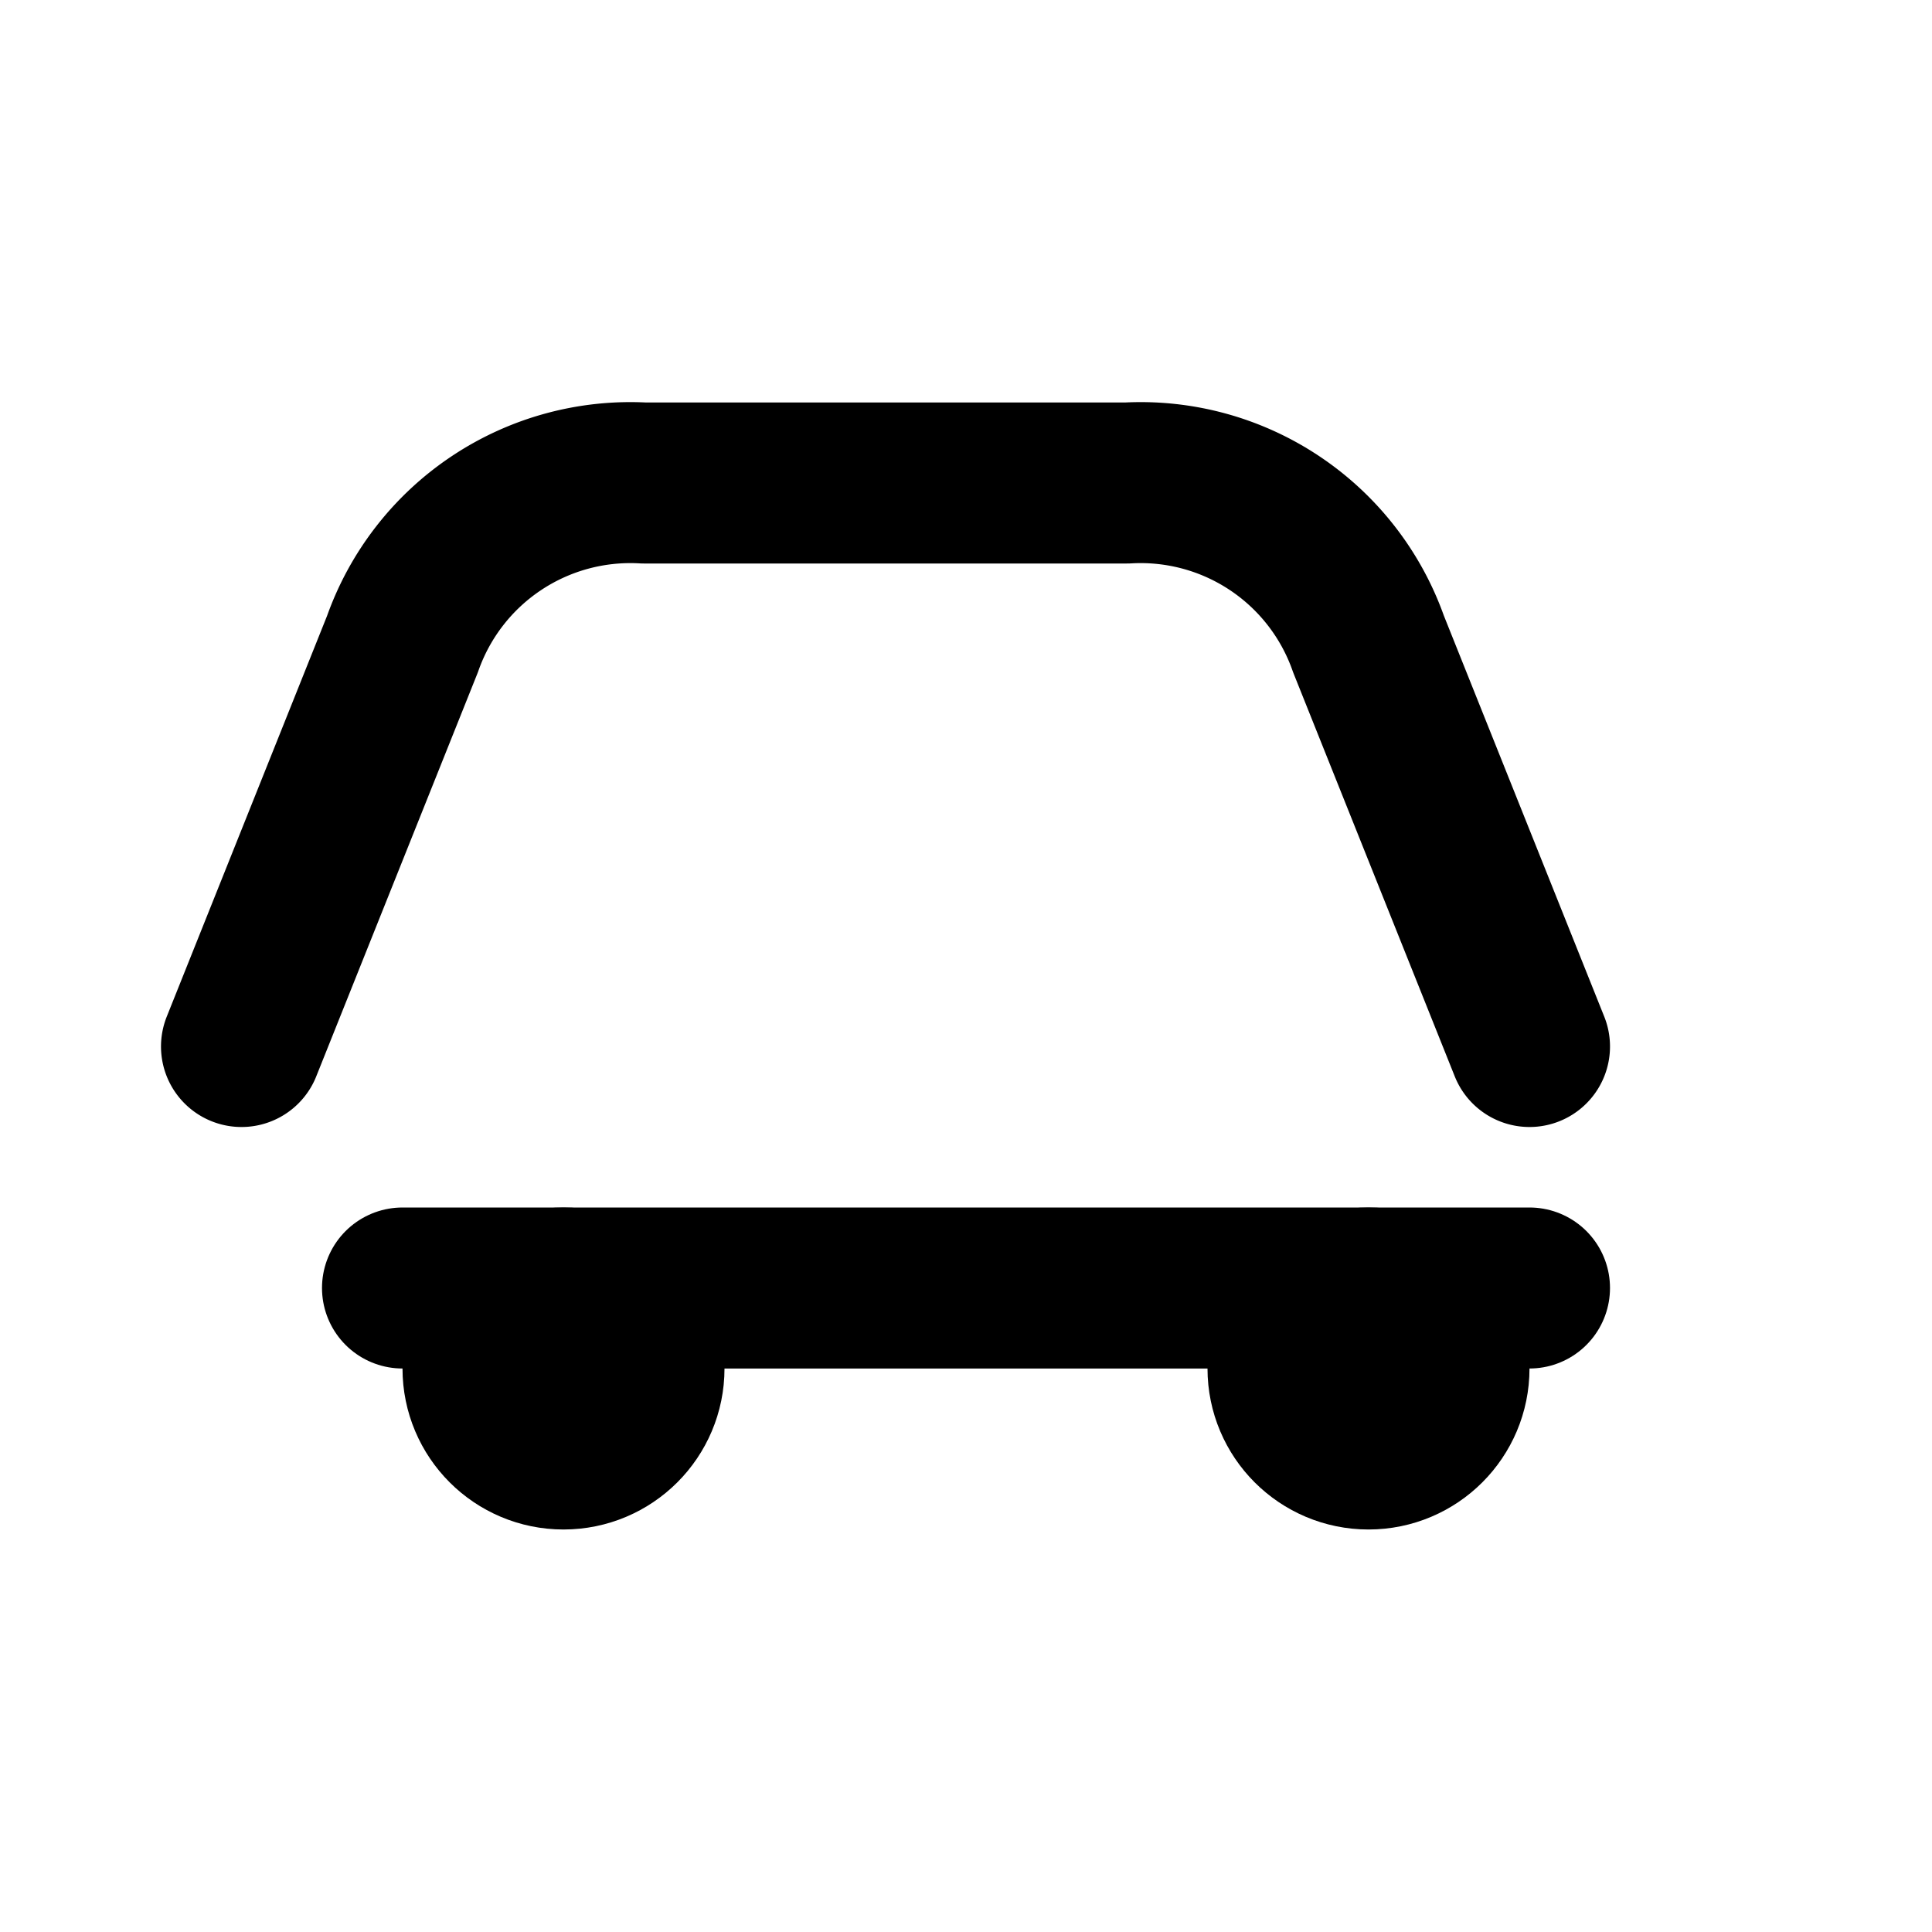 <svg xmlns="http://www.w3.org/2000/svg" viewBox="0 0 24 24" fill="none" stroke="currentColor" stroke-width="2" stroke-linecap="round" stroke-linejoin="round">
  <path d="M3 13l2-5a3 3 0 0 1 3-2h6a3 3 0 0 1 3 2l2 5"/>
  <path d="M5 16h14"/>
  <circle cx="7" cy="17" r="1"/>
  <circle cx="17" cy="17" r="1"/>
</svg>
